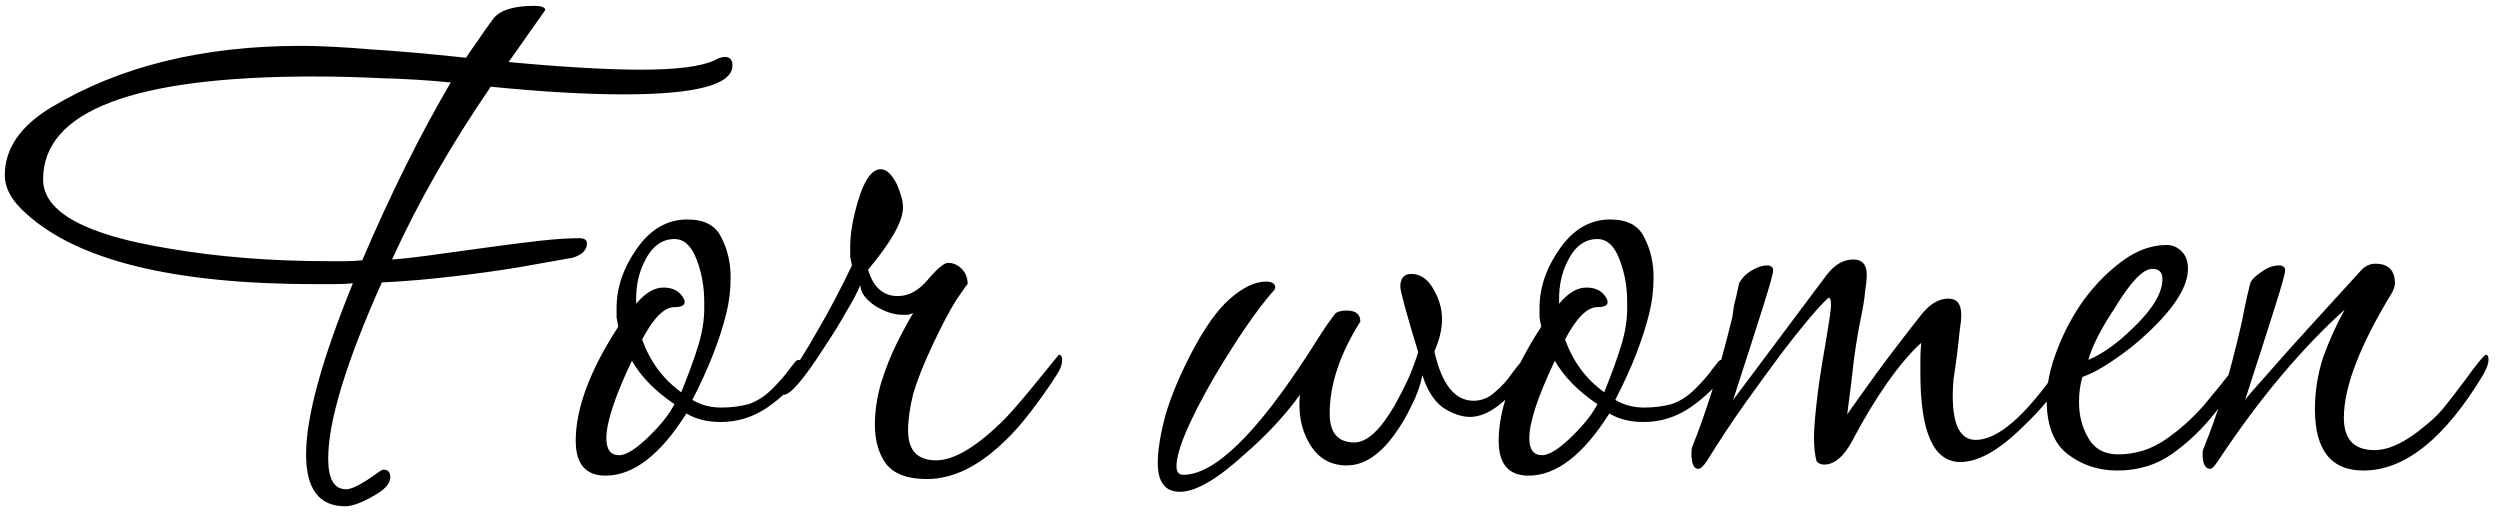 <?xml version="1.0" encoding="UTF-8"?> <svg xmlns="http://www.w3.org/2000/svg" width="188" height="39" viewBox="0 0 188 39" fill="none"> <path d="M25.961 38.072C23.999 38.072 23.017 36.771 23.017 34.168C23.017 31.352 24.191 27.064 26.537 21.304C26.068 21.347 25.599 21.368 25.129 21.368C24.66 21.368 24.191 21.368 23.721 21.368C13.097 21.368 5.844 19.597 1.961 16.056C0.895 15.117 0.361 14.157 0.361 13.176C0.361 11.171 1.535 9.464 3.881 8.056C9.001 4.984 15.252 3.448 22.633 3.448C23.999 3.448 25.705 3.533 27.753 3.704C29.844 3.832 32.276 4.045 35.049 4.344C35.263 4.003 35.54 3.597 35.881 3.128C36.223 2.616 36.628 2.04 37.097 1.4C37.609 0.76 38.633 0.44 40.169 0.44C40.724 0.44 41.001 0.547 41.001 0.76L38.249 4.664C42.345 5.048 45.673 5.24 48.233 5.24C50.879 5.24 52.713 5.005 53.737 4.536C54.036 4.365 54.292 4.28 54.505 4.28C54.889 4.28 55.081 4.493 55.081 4.92C55.081 6.371 52.351 7.096 46.889 7.096C44.073 7.096 40.745 6.904 36.905 6.52C33.919 10.872 31.444 15.203 29.481 19.512C30.164 19.469 30.975 19.384 31.913 19.256C32.895 19.128 34.452 18.915 36.585 18.616C38.121 18.403 39.465 18.232 40.617 18.104C41.769 17.976 42.751 17.912 43.561 17.912C43.945 17.912 44.137 18.04 44.137 18.296C44.137 18.808 43.775 19.171 43.049 19.384L39.081 20.088C37.545 20.344 35.86 20.579 34.025 20.792C32.233 21.005 30.463 21.155 28.713 21.24C26.025 27.256 24.681 31.672 24.681 34.488C24.681 36.024 25.129 36.792 26.025 36.792C26.367 36.792 26.9 36.557 27.625 36.088C28.009 35.832 28.287 35.64 28.457 35.512C28.628 35.384 28.756 35.32 28.841 35.32C29.183 35.32 29.353 35.512 29.353 35.896C29.353 36.365 28.927 36.835 28.073 37.304C27.177 37.816 26.473 38.072 25.961 38.072ZM24.681 19.64C25.108 19.64 25.535 19.64 25.961 19.64C26.388 19.64 26.815 19.619 27.241 19.576C29.375 14.584 31.593 10.125 33.897 6.2C32.148 6.029 30.399 5.923 28.649 5.88C26.943 5.795 25.257 5.752 23.593 5.752C10.025 5.752 3.241 8.333 3.241 13.496C3.241 15.928 6.377 17.656 12.649 18.68C16.361 19.32 20.372 19.64 24.681 19.64ZM45.535 35.768C44.041 35.768 43.295 34.893 43.295 33.144C43.295 30.712 44.361 27.853 46.495 24.568C46.452 24.355 46.409 24.12 46.367 23.864C46.367 23.608 46.367 23.373 46.367 23.16C46.367 21.624 46.879 20.131 47.903 18.68C48.927 17.229 50.185 16.504 51.679 16.504C52.959 16.504 53.812 16.952 54.239 17.848C54.708 18.744 54.943 19.747 54.943 20.856C54.943 21.795 54.836 22.691 54.623 23.544C54.409 24.44 54.089 25.443 53.663 26.552C53.236 27.661 52.703 28.835 52.063 30.072C52.703 30.456 53.428 30.648 54.239 30.648C54.964 30.648 55.647 30.563 56.287 30.392C56.927 30.179 57.524 29.795 58.079 29.24C58.633 28.685 59.06 28.195 59.359 27.768C59.7 27.341 59.849 27.149 59.807 27.192C59.892 27.107 59.977 27.064 60.063 27.064C60.233 27.064 60.361 27.171 60.447 27.384C60.575 27.597 60.553 27.811 60.383 28.024C59.7 29.005 58.804 29.88 57.695 30.648C56.628 31.373 55.455 31.736 54.175 31.736C53.193 31.736 52.34 31.523 51.615 31.096C49.652 34.211 47.625 35.768 45.535 35.768ZM51.231 29.496C51.785 28.131 52.212 26.957 52.511 25.976C52.809 24.995 52.959 24.077 52.959 23.224V22.712C52.959 21.56 52.767 20.493 52.383 19.512C51.999 18.488 51.444 17.976 50.719 17.976C49.737 17.976 48.969 18.573 48.415 19.768C48.031 20.579 47.839 21.475 47.839 22.456V22.84C48.521 22.029 49.204 21.624 49.887 21.624C50.527 21.624 50.996 21.837 51.295 22.264C51.423 22.435 51.487 22.584 51.487 22.712C51.487 22.968 51.231 23.096 50.719 23.096C49.951 23.096 49.14 23.907 48.287 25.528C48.884 27.192 49.865 28.515 51.231 29.496ZM46.559 34.232C47.113 34.232 47.903 33.72 48.927 32.696C49.353 32.269 49.716 31.864 50.015 31.48C50.313 31.096 50.548 30.733 50.719 30.392C49.268 29.411 48.201 28.323 47.519 27.128C46.239 29.816 45.599 31.757 45.599 32.952C45.599 33.805 45.919 34.232 46.559 34.232ZM69.696 36.024C68.245 36.024 67.221 35.64 66.624 34.872C66.069 34.104 65.792 33.123 65.792 31.928C65.792 30.947 65.941 29.923 66.24 28.856C66.581 27.747 66.986 26.723 67.456 25.784C67.925 24.845 68.33 24.099 68.672 23.544C68.544 23.587 68.416 23.629 68.288 23.672C68.16 23.672 68.01 23.672 67.84 23.672C67.242 23.672 66.581 23.459 65.856 23.032C65.088 22.52 64.704 21.987 64.704 21.432C64.448 22.029 64.085 22.712 63.616 23.48C63.189 24.248 62.677 25.08 62.08 25.976C60.501 28.451 59.456 29.688 58.944 29.688C58.773 29.688 58.688 29.603 58.688 29.432C58.688 29.261 58.816 29.005 59.072 28.664C59.882 27.555 60.693 26.275 61.504 24.824C62.357 23.373 63.21 21.752 64.064 19.96C64.021 19.747 63.978 19.533 63.936 19.32C63.936 19.107 63.936 18.851 63.936 18.552C63.936 17.571 64.128 16.44 64.512 15.16C64.981 13.539 65.557 12.728 66.24 12.728C66.666 12.728 67.072 13.112 67.456 13.88C67.584 14.179 67.69 14.477 67.776 14.776C67.861 15.032 67.904 15.309 67.904 15.608C67.904 16.632 67.029 18.189 65.28 20.28C65.664 21.603 66.41 22.264 67.52 22.264C68.33 22.264 69.077 21.859 69.76 21.048C70.485 20.195 70.997 19.768 71.296 19.768C71.68 19.768 72.021 19.917 72.32 20.216C72.618 20.515 72.768 20.899 72.768 21.368C72.768 21.325 72.49 21.709 71.936 22.52C71.424 23.331 70.826 24.461 70.144 25.912C69.461 27.363 68.97 28.6 68.672 29.624C68.416 30.648 68.288 31.565 68.288 32.376C68.288 33.869 68.992 34.616 70.4 34.616C71.765 34.616 73.493 33.571 75.584 31.48C76.266 30.755 77.056 29.837 77.952 28.728C79.061 27.363 79.616 26.68 79.616 26.68C79.786 26.68 79.872 26.808 79.872 27.064C79.872 27.405 79.744 27.768 79.488 28.152C78.89 29.091 78.229 30.029 77.504 30.968C76.821 31.864 76.181 32.589 75.584 33.144C73.621 35.064 71.658 36.024 69.696 36.024ZM88.728 36.984C87.619 36.984 87.064 36.259 87.064 34.808C87.064 33.869 87.256 32.675 87.64 31.224C88.067 29.773 88.728 28.195 89.624 26.488C90.606 24.611 91.566 23.267 92.504 22.456C93.486 21.603 94.382 21.176 95.192 21.176C95.662 21.176 95.896 21.325 95.896 21.624C95.896 21.709 95.832 21.816 95.704 21.944C94.51 23.309 93.059 25.421 91.352 28.28C89.432 31.608 88.472 33.869 88.472 35.064C88.472 35.491 88.643 35.704 88.984 35.704C91.331 35.704 94.488 32.632 98.456 26.488C98.755 26.019 99.054 25.549 99.352 25.08C99.651 24.611 100.014 24.099 100.44 23.544C100.654 23.416 100.931 23.352 101.272 23.352C101.955 23.352 102.296 23.629 102.296 24.184C100.76 26.616 99.992 28.92 99.992 31.096C99.992 32.547 100.611 33.272 101.848 33.272C102.787 33.272 103.79 32.355 104.856 30.52C105.24 29.837 105.582 29.176 105.88 28.536C106.179 27.853 106.435 27.171 106.648 26.488C105.752 23.544 105.304 21.901 105.304 21.56C105.304 20.92 105.582 20.6 106.136 20.6C106.819 20.6 107.374 20.984 107.8 21.752C108.227 22.477 108.44 23.224 108.44 23.992C108.44 24.76 108.248 25.571 107.864 26.424C108.419 28.899 109.4 30.136 110.808 30.136C111.406 30.136 111.939 29.923 112.408 29.496C112.92 29.069 113.347 28.6 113.688 28.088C114.072 27.576 114.371 27.213 114.584 27C114.712 26.872 114.84 26.808 114.968 26.808C115.267 26.808 115.416 26.957 115.416 27.256C115.416 27.299 115.374 27.384 115.288 27.512C115.246 27.597 115.246 27.619 115.288 27.576C113.539 30.093 111.96 31.352 110.552 31.352C109.912 31.352 109.23 31.117 108.504 30.648C107.822 30.136 107.31 29.325 106.968 28.216C106.798 29.027 106.52 29.795 106.136 30.52C105.795 31.245 105.411 31.907 104.984 32.504C103.832 34.168 102.595 35 101.272 35C99.992 35 99.032 34.403 98.392 33.208C97.838 32.227 97.624 31.053 97.752 29.688C96.643 31.224 95.278 32.696 93.656 34.104C91.566 36.024 89.923 36.984 88.728 36.984ZM114.94 35.768C113.446 35.768 112.7 34.893 112.7 33.144C112.7 30.712 113.766 27.853 115.9 24.568C115.857 24.355 115.814 24.12 115.772 23.864C115.772 23.608 115.772 23.373 115.772 23.16C115.772 21.624 116.284 20.131 117.308 18.68C118.332 17.229 119.59 16.504 121.084 16.504C122.364 16.504 123.217 16.952 123.644 17.848C124.113 18.744 124.348 19.747 124.348 20.856C124.348 21.795 124.241 22.691 124.028 23.544C123.814 24.44 123.494 25.443 123.068 26.552C122.641 27.661 122.108 28.835 121.468 30.072C122.108 30.456 122.833 30.648 123.644 30.648C124.369 30.648 125.052 30.563 125.692 30.392C126.332 30.179 126.929 29.795 127.484 29.24C128.038 28.685 128.465 28.195 128.764 27.768C129.105 27.341 129.254 27.149 129.212 27.192C129.297 27.107 129.382 27.064 129.468 27.064C129.638 27.064 129.766 27.171 129.852 27.384C129.98 27.597 129.958 27.811 129.788 28.024C129.105 29.005 128.209 29.88 127.1 30.648C126.033 31.373 124.86 31.736 123.58 31.736C122.598 31.736 121.745 31.523 121.02 31.096C119.057 34.211 117.03 35.768 114.94 35.768ZM120.636 29.496C121.19 28.131 121.617 26.957 121.916 25.976C122.214 24.995 122.364 24.077 122.364 23.224V22.712C122.364 21.56 122.172 20.493 121.788 19.512C121.404 18.488 120.849 17.976 120.124 17.976C119.142 17.976 118.374 18.573 117.82 19.768C117.436 20.579 117.244 21.475 117.244 22.456V22.84C117.926 22.029 118.609 21.624 119.292 21.624C119.932 21.624 120.401 21.837 120.7 22.264C120.828 22.435 120.892 22.584 120.892 22.712C120.892 22.968 120.636 23.096 120.124 23.096C119.356 23.096 118.545 23.907 117.692 25.528C118.289 27.192 119.27 28.515 120.636 29.496ZM115.964 34.232C116.518 34.232 117.308 33.72 118.332 32.696C118.758 32.269 119.121 31.864 119.42 31.48C119.718 31.096 119.953 30.733 120.124 30.392C118.673 29.411 117.606 28.323 116.924 27.128C115.644 29.816 115.004 31.757 115.004 32.952C115.004 33.805 115.324 34.232 115.964 34.232ZM127.709 35.256C127.367 35.256 127.197 34.872 127.197 34.104C127.197 33.848 127.218 33.677 127.261 33.592C127.73 32.44 128.221 31.053 128.733 29.432C129.245 27.811 129.757 25.955 130.269 23.864C130.311 23.565 130.354 23.267 130.397 22.968C130.482 22.669 130.61 22.115 130.781 21.304C130.823 21.219 130.909 21.091 131.037 20.92C131.165 20.749 131.357 20.579 131.613 20.408C132.082 20.109 132.509 19.96 132.893 19.96C133.191 19.96 133.341 20.088 133.341 20.344C133.341 20.557 133.085 21.475 132.573 23.096C132.061 24.717 131.314 27.043 130.333 30.072L137.373 20.664C137.97 19.896 138.631 19.512 139.357 19.512C140.039 19.512 140.381 19.896 140.381 20.664C140.381 20.963 140.338 21.389 140.253 21.944C140.21 22.456 140.103 23.117 139.933 23.928C139.762 24.739 139.591 25.763 139.421 27C139.293 28.195 139.122 29.581 138.909 31.16C139.506 30.307 140.253 29.261 141.149 28.024C142.087 26.744 143.197 25.293 144.477 23.672C145.117 22.861 145.799 22.456 146.525 22.456C147.165 22.456 147.485 22.861 147.485 23.672C147.485 24.013 147.442 24.44 147.357 24.952C147.314 25.421 147.25 25.997 147.165 26.68C147.079 27.363 146.994 27.96 146.909 28.472C146.866 28.984 146.845 29.411 146.845 29.752C146.845 31.971 147.421 33.08 148.573 33.08C150.237 33.08 152.306 31.288 154.781 27.704C155.079 27.277 155.293 27.064 155.421 27.064C155.634 27.064 155.741 27.256 155.741 27.64C155.741 27.725 155.698 27.832 155.613 27.96C155.57 28.045 155.57 28.067 155.613 28.024C155.101 28.707 154.567 29.389 154.013 30.072C153.458 30.755 152.797 31.459 152.029 32.184C150.279 33.891 148.743 34.744 147.421 34.744C145.415 34.744 144.413 32.525 144.413 28.088C144.413 27.747 144.413 27.384 144.413 27C144.413 26.616 144.434 26.211 144.477 25.784C143.709 26.467 142.855 27.469 141.917 28.792C141.021 30.072 140.146 31.523 139.293 33.144C138.653 34.339 137.949 34.936 137.181 34.936C136.925 34.936 136.733 34.851 136.605 34.68C136.477 34.211 136.413 33.613 136.413 32.888C136.413 32.333 136.477 31.48 136.605 30.328C136.733 29.133 136.946 27.704 137.245 26.04C137.373 25.272 137.479 24.611 137.565 24.056C137.65 23.501 137.693 23.117 137.693 22.904C137.693 22.563 137.629 22.392 137.501 22.392C137.159 22.691 136.647 23.245 135.965 24.056C135.325 24.824 134.663 25.656 133.981 26.552C133.127 27.704 132.21 28.963 131.229 30.328C130.29 31.651 129.33 33.101 128.349 34.68C128.093 35.064 127.879 35.256 127.709 35.256ZM159.222 35.384C157.814 35.384 156.576 34.979 155.51 34.168C154.443 33.357 153.91 31.992 153.91 30.072C153.91 28.92 154.166 27.683 154.678 26.36C155.19 24.995 155.872 23.715 156.726 22.52C157.622 21.325 158.603 20.344 159.67 19.576C160.736 18.808 161.824 18.424 162.934 18.424C163.36 18.424 163.723 18.573 164.022 18.872C164.363 19.171 164.534 19.619 164.534 20.216C164.534 21.539 163.531 23.139 161.526 25.016C160.715 25.784 159.862 26.467 158.966 27.064C158.112 27.661 157.323 28.088 156.598 28.344C156.427 28.899 156.342 29.539 156.342 30.264C156.342 31.245 156.576 32.141 157.046 32.952C157.515 33.763 158.262 34.168 159.286 34.168C160.566 34.168 161.739 33.805 162.806 33.08C163.872 32.355 164.854 31.48 165.75 30.456C166.646 29.389 167.435 28.408 168.118 27.512C168.416 27.085 168.715 26.872 169.014 26.872C169.184 26.872 169.27 26.957 169.27 27.128C169.27 27.213 169.248 27.32 169.206 27.448C169.163 27.533 169.12 27.619 169.078 27.704C168.352 28.728 167.52 29.837 166.582 31.032C165.643 32.227 164.576 33.251 163.382 34.104C162.187 34.957 160.8 35.384 159.222 35.384ZM157.046 27.064C158.155 26.595 159.307 25.763 160.502 24.568C161.91 23.203 162.614 22.008 162.614 20.984C162.614 20.472 162.358 20.216 161.846 20.216C161.163 20.216 160.224 21.197 159.03 23.16C157.963 24.781 157.302 26.083 157.046 27.064ZM177.73 35.384C175.298 35.384 174.082 33.848 174.082 30.776C174.082 29.411 174.296 28.088 174.722 26.808C175.192 25.528 175.725 24.355 176.322 23.288C174.829 24.611 173.25 26.253 171.586 28.216C169.965 30.136 168.365 32.291 166.786 34.68C166.53 35.064 166.338 35.256 166.21 35.256C165.826 35.256 165.634 34.872 165.634 34.104C165.634 33.933 165.677 33.763 165.762 33.592C166.232 32.44 166.701 31.117 167.17 29.624C167.64 28.088 168.109 26.296 168.578 24.248C168.664 23.821 168.749 23.395 168.834 22.968C168.92 22.541 169.048 21.987 169.218 21.304C169.304 21.048 169.602 20.749 170.114 20.408C170.541 20.109 170.968 19.96 171.394 19.96C171.693 19.96 171.842 20.088 171.842 20.344C171.842 20.557 171.586 21.475 171.074 23.096C170.562 24.717 169.816 27.043 168.834 30.072C169.09 29.731 169.624 29.112 170.434 28.216C171.245 27.277 172.312 26.083 173.634 24.632L177.602 20.28C177.901 19.981 178.242 19.832 178.626 19.832C179.608 19.832 180.098 20.323 180.098 21.304C180.098 21.517 180.013 21.773 179.842 22.072C177.453 25.997 176.258 29.112 176.258 31.416C176.258 33.037 177.026 33.848 178.562 33.848C179.672 33.848 180.952 33.229 182.402 31.992C183 31.523 183.512 31.011 183.938 30.456C184.408 29.859 184.898 29.219 185.41 28.536C186.306 27.299 186.818 26.68 186.946 26.68C187.074 26.68 187.138 26.808 187.138 27.064C187.138 27.32 187.01 27.683 186.754 28.152C183.853 32.973 180.845 35.384 177.73 35.384Z" fill="black"></path> </svg> 